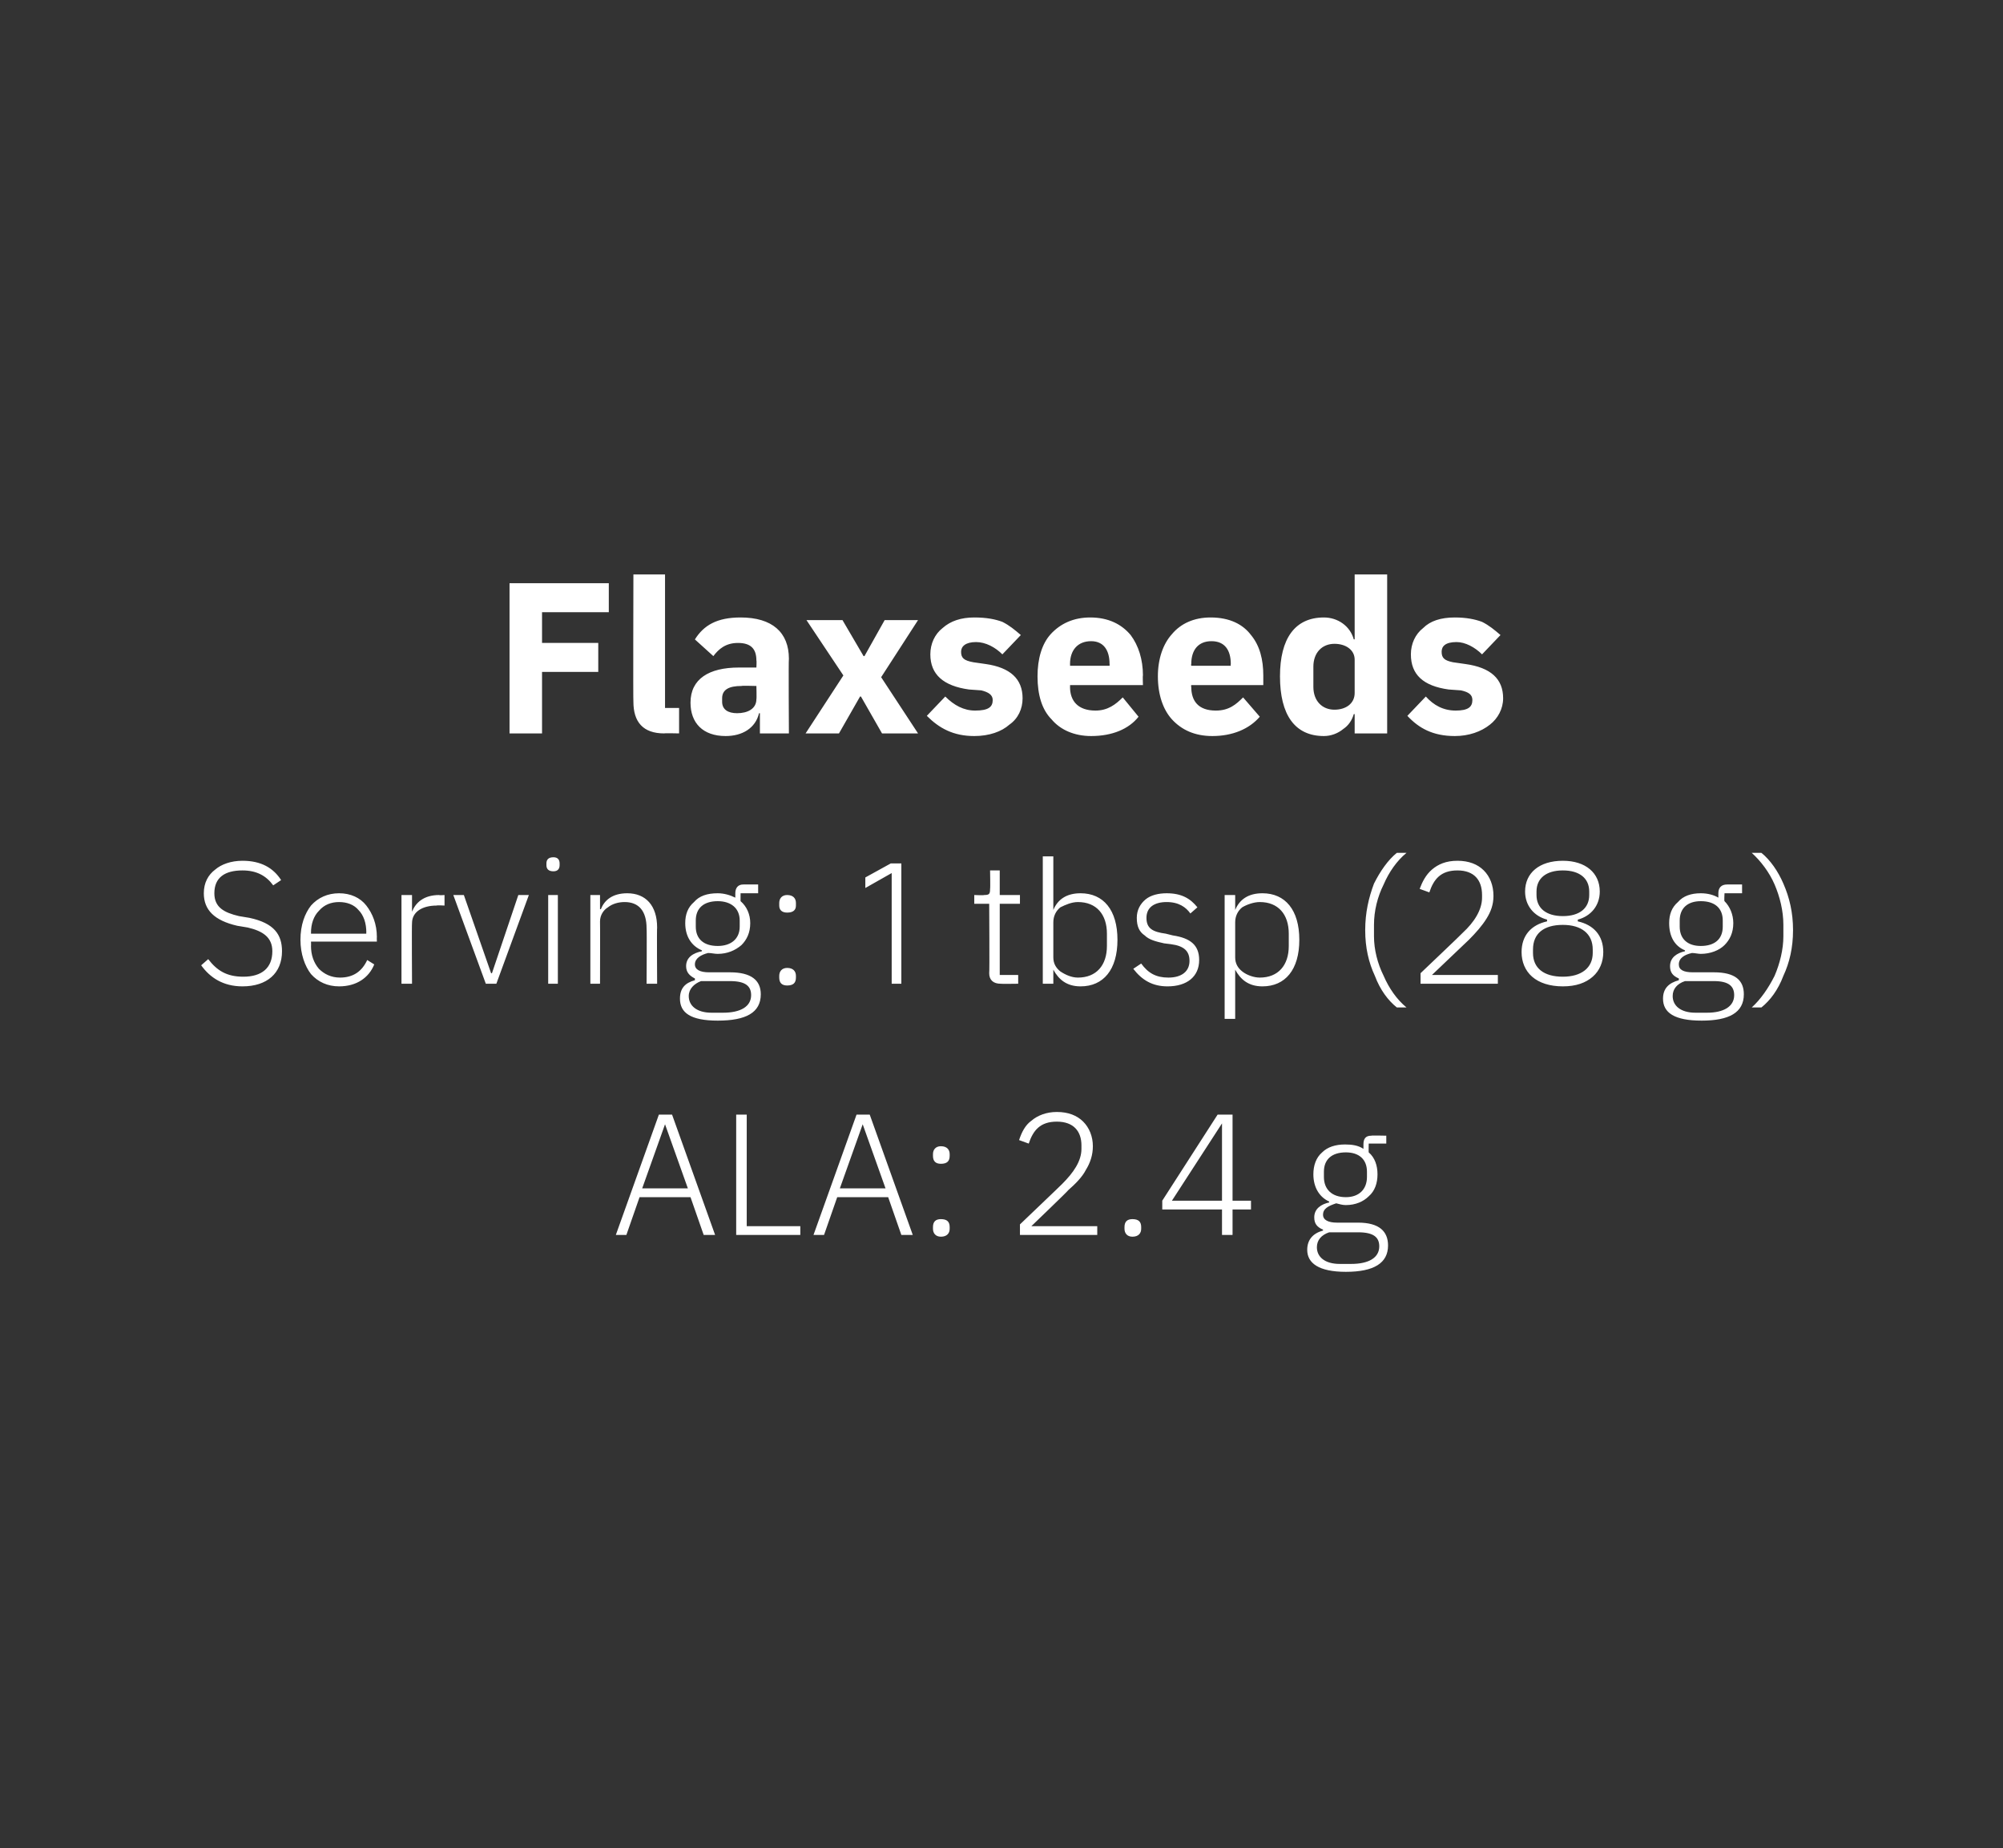 <?xml version="1.0" standalone="no"?><!DOCTYPE svg PUBLIC "-//W3C//DTD SVG 1.1//EN" "http://www.w3.org/Graphics/SVG/1.1/DTD/svg11.dtd"><svg xmlns="http://www.w3.org/2000/svg" version="1.1" width="228px" height="210.4px" viewBox="0 -1 228 210.4" style="top:-1px"><rect x="0" y="-1" width="228" height="210.4" fill="#333333" stroke="none"/>  <desc>Flaxseeds Serving: 1 tbsp (28 g) ALA: 2.4 g</desc>  <defs/>  <g id="Polygon142285">    <path d="M 81.4 139.6 L 76.5 125.9 L 75 125.9 L 70.1 139.6 L 71.3 139.6 L 72.8 135.3 L 78.6 135.3 L 80.1 139.6 L 81.4 139.6 Z M 78.3 134.3 L 73.1 134.3 L 75.7 127 L 75.7 127 L 78.3 134.3 Z M 91.1 139.6 L 91.1 138.6 L 85 138.6 L 85 125.9 L 83.8 125.9 L 83.8 139.6 L 91.1 139.6 Z M 103.9 139.6 L 99 125.9 L 97.5 125.9 L 92.6 139.6 L 93.8 139.6 L 95.3 135.3 L 101.1 135.3 L 102.6 139.6 L 103.9 139.6 Z M 100.8 134.3 L 95.6 134.3 L 98.2 127 L 98.2 127 L 100.8 134.3 Z M 108.1 138.9 C 108.1 138.9 108.1 138.7 108.1 138.7 C 108.1 138.1 107.8 137.8 107.1 137.8 C 106.5 137.8 106.2 138.1 106.2 138.7 C 106.2 138.7 106.2 138.9 106.2 138.9 C 106.2 139.4 106.5 139.8 107.1 139.8 C 107.8 139.8 108.1 139.4 108.1 138.9 Z M 108.1 130.6 C 108.1 130.6 108.1 130.4 108.1 130.4 C 108.1 129.9 107.8 129.5 107.1 129.5 C 106.5 129.5 106.2 129.9 106.2 130.4 C 106.2 130.4 106.2 130.6 106.2 130.6 C 106.2 131.2 106.5 131.5 107.1 131.5 C 107.8 131.5 108.1 131.2 108.1 130.6 Z M 124.9 138.6 L 117.4 138.6 C 117.4 138.6 121.63 134.54 121.6 134.5 C 122.4 133.8 123.2 133 123.6 132.2 C 124.1 131.4 124.4 130.5 124.4 129.5 C 124.4 128.4 124 127.4 123.3 126.7 C 122.6 126 121.6 125.6 120.3 125.6 C 119.1 125.6 118.1 126 117.4 126.6 C 116.7 127.1 116.3 127.9 116 128.8 C 116 128.8 117.1 129.2 117.1 129.2 C 117.6 127.7 118.4 126.7 120.3 126.7 C 122.2 126.7 123.1 127.8 123.1 129.4 C 123.1 129.4 123.1 129.8 123.1 129.8 C 123.1 131.2 122.2 132.5 120.9 133.8 C 120.93 133.79 116.1 138.4 116.1 138.4 L 116.1 139.6 L 124.9 139.6 L 124.9 138.6 Z M 129.9 138.9 C 129.9 138.9 129.9 138.7 129.9 138.7 C 129.9 138.1 129.6 137.8 128.9 137.8 C 128.3 137.8 128 138.1 128 138.7 C 128 138.7 128 138.9 128 138.9 C 128 139.4 128.3 139.8 128.9 139.8 C 129.6 139.8 129.9 139.4 129.9 138.9 Z M 140.3 139.6 L 140.3 136.7 L 142.4 136.7 L 142.4 135.7 L 140.3 135.7 L 140.3 125.9 L 138.6 125.9 L 132.3 135.7 L 132.3 136.7 L 139.1 136.7 L 139.1 139.6 L 140.3 139.6 Z M 139.1 126.9 L 139.1 126.9 L 139.1 135.7 L 133.4 135.7 L 139.1 126.9 Z M 154.6 138.2 C 154.6 138.2 152.2 138.2 152.2 138.2 C 151.2 138.2 150.6 137.9 150.6 137.3 C 150.6 136.6 151.2 136.3 152.1 136 C 152.5 136.1 152.8 136.2 153.2 136.2 C 154.3 136.2 155.2 135.8 155.8 135.2 C 156.5 134.6 156.8 133.7 156.8 132.7 C 156.8 131.7 156.5 130.8 155.8 130.2 C 155.78 130.21 155.8 129.2 155.8 129.2 L 157.8 129.2 L 157.8 128.3 C 157.8 128.3 156.09 128.26 156.1 128.3 C 155.4 128.3 155.2 128.7 155.2 129.3 C 155.2 129.3 155.2 129.8 155.2 129.8 C 154.6 129.4 153.9 129.3 153.1 129.3 C 152 129.3 151.1 129.6 150.5 130.2 C 149.8 130.8 149.5 131.7 149.5 132.7 C 149.5 134.2 150.2 135.3 151.3 135.8 C 151.3 135.8 151.3 135.9 151.3 135.9 C 150.4 136.1 149.6 136.6 149.6 137.6 C 149.6 138.3 149.9 138.7 150.6 139 C 150.6 139 150.6 139.1 150.6 139.1 C 149.5 139.4 148.8 140.1 148.8 141.3 C 148.8 142.8 150.1 143.8 153.2 143.8 C 156.4 143.8 158 142.8 158 140.8 C 158 139.2 157 138.2 154.6 138.2 Z M 153.8 142.9 C 153.8 142.9 152.5 142.9 152.5 142.9 C 150.8 142.9 149.9 142.1 149.9 141 C 149.9 140.2 150.4 139.6 151.3 139.3 C 151.3 139.3 154.6 139.3 154.6 139.3 C 156.4 139.3 157 139.9 157 140.9 C 157 142.2 155.8 142.9 153.8 142.9 Z M 150.7 133 C 150.7 133 150.7 132.4 150.7 132.4 C 150.7 131 151.6 130.2 153.2 130.2 C 154.7 130.2 155.6 131 155.6 132.4 C 155.6 132.4 155.6 133 155.6 133 C 155.6 134.4 154.7 135.3 153.2 135.3 C 151.6 135.3 150.7 134.4 150.7 133 Z " stroke="none" fill="#fff"/>  </g>  <g id="Polygon142284">    <path d="M 32.1 107.3 C 32.1 105.4 31.2 104.1 28.4 103.5 C 28.4 103.5 27.2 103.3 27.2 103.3 C 25.5 102.9 24.4 102.3 24.4 100.7 C 24.4 98.9 25.6 98.1 27.6 98.1 C 29.2 98.1 30.3 98.7 31.1 99.8 C 31.1 99.8 32 99.2 32 99.2 C 31.1 97.8 29.7 97 27.6 97 C 26.3 97 25.2 97.4 24.5 98 C 23.7 98.6 23.2 99.5 23.2 100.7 C 23.2 102.6 24.4 103.8 27 104.4 C 27 104.4 28.2 104.6 28.2 104.6 C 29.9 105 31 105.7 31 107.3 C 31 109.2 29.8 110.2 27.7 110.2 C 25.8 110.2 24.7 109.5 23.7 108.2 C 23.7 108.2 22.9 108.9 22.9 108.9 C 23.9 110.3 25.4 111.3 27.6 111.3 C 30.4 111.3 32.1 109.8 32.1 107.3 Z M 42.6 108.8 C 42.6 108.8 41.8 108.3 41.8 108.3 C 41.2 109.6 40.2 110.3 38.7 110.3 C 37.7 110.3 36.9 109.9 36.3 109.3 C 35.7 108.6 35.4 107.7 35.4 106.7 C 35.42 106.7 35.4 106.2 35.4 106.2 L 42.9 106.2 C 42.9 106.2 42.88 105.67 42.9 105.7 C 42.9 104.2 42.4 103 41.7 102.1 C 41 101.2 39.9 100.7 38.6 100.7 C 37.3 100.7 36.2 101.2 35.4 102.1 C 34.7 103 34.2 104.3 34.2 106 C 34.2 107.6 34.7 109 35.4 109.9 C 36.2 110.8 37.3 111.3 38.6 111.3 C 40.6 111.3 42 110.3 42.6 108.8 Z M 40.8 102.6 C 41.4 103.2 41.7 104.1 41.7 105.2 C 41.66 105.18 41.7 105.3 41.7 105.3 L 35.4 105.3 C 35.4 105.3 35.42 105.24 35.4 105.2 C 35.4 104.2 35.7 103.3 36.3 102.7 C 36.9 102 37.7 101.7 38.6 101.7 C 39.5 101.7 40.3 102 40.8 102.6 Z M 46.9 111 C 46.9 111 46.86 104.14 46.9 104.1 C 46.9 102.8 48.1 102.1 49.7 102.1 C 49.73 102.05 50.6 102.1 50.6 102.1 L 50.6 100.9 C 50.6 100.9 49.95 100.95 50 100.9 C 48.2 100.9 47.3 101.8 46.9 102.8 C 46.94 102.76 46.9 102.8 46.9 102.8 L 46.9 100.9 L 45.7 100.9 L 45.7 111 L 46.9 111 Z M 55.3 111 L 56.5 111 L 60.2 100.9 L 59 100.9 L 56 109.8 L 55.9 109.8 L 52.8 100.9 L 51.6 100.9 L 55.3 111 Z M 63.7 97.5 C 63.7 97.5 63.7 97.3 63.7 97.3 C 63.7 96.9 63.5 96.6 63 96.6 C 62.4 96.6 62.2 96.9 62.2 97.3 C 62.2 97.3 62.2 97.5 62.2 97.5 C 62.2 97.9 62.4 98.2 63 98.2 C 63.5 98.2 63.7 97.9 63.7 97.5 Z M 62.4 111 L 63.5 111 L 63.5 100.9 L 62.4 100.9 L 62.4 111 Z M 68.3 111 C 68.3 111 68.32 103.94 68.3 103.9 C 68.3 103.2 68.7 102.6 69.2 102.3 C 69.7 101.9 70.4 101.7 71.1 101.7 C 72.7 101.7 73.6 102.7 73.6 104.7 C 73.64 104.75 73.6 111 73.6 111 L 74.8 111 C 74.8 111 74.76 104.55 74.8 104.6 C 74.8 102.1 73.5 100.7 71.4 100.7 C 69.7 100.7 68.8 101.5 68.4 102.5 C 68.38 102.54 68.3 102.5 68.3 102.5 L 68.3 100.9 L 67.2 100.9 L 67.2 111 L 68.3 111 Z M 83.1 109.7 C 83.1 109.7 80.7 109.7 80.7 109.7 C 79.7 109.7 79.1 109.4 79.1 108.8 C 79.1 108.1 79.8 107.7 80.6 107.5 C 81 107.5 81.3 107.6 81.7 107.6 C 82.8 107.6 83.7 107.2 84.4 106.6 C 85 106 85.4 105.2 85.4 104.1 C 85.4 103.1 85 102.2 84.3 101.6 C 84.29 101.64 84.3 100.7 84.3 100.7 L 86.3 100.7 L 86.3 99.7 C 86.3 99.7 84.61 99.69 84.6 99.7 C 84 99.7 83.7 100.1 83.7 100.7 C 83.7 100.7 83.7 101.2 83.7 101.2 C 83.1 100.9 82.4 100.7 81.7 100.7 C 80.5 100.7 79.6 101 79 101.7 C 78.3 102.3 78 103.1 78 104.1 C 78 105.6 78.7 106.7 79.9 107.2 C 79.9 107.2 79.9 107.3 79.9 107.3 C 78.9 107.5 78.1 108 78.1 109 C 78.1 109.7 78.5 110.1 79.1 110.4 C 79.1 110.4 79.1 110.6 79.1 110.6 C 78 110.9 77.4 111.5 77.4 112.7 C 77.4 114.3 78.6 115.2 81.7 115.2 C 84.9 115.2 86.6 114.3 86.6 112.2 C 86.6 110.6 85.5 109.7 83.1 109.7 Z M 82.3 114.3 C 82.3 114.3 81 114.3 81 114.3 C 79.3 114.3 78.4 113.5 78.4 112.4 C 78.4 111.6 79 111 79.8 110.7 C 79.8 110.7 83.1 110.7 83.1 110.7 C 84.9 110.7 85.5 111.3 85.5 112.3 C 85.5 113.6 84.3 114.3 82.3 114.3 Z M 79.2 104.5 C 79.2 104.5 79.2 103.8 79.2 103.8 C 79.2 102.4 80.1 101.6 81.7 101.6 C 83.2 101.6 84.2 102.4 84.2 103.8 C 84.2 103.8 84.2 104.5 84.2 104.5 C 84.2 105.9 83.2 106.7 81.7 106.7 C 80.1 106.7 79.2 105.9 79.2 104.5 Z M 90.6 110.3 C 90.6 110.3 90.6 110.1 90.6 110.1 C 90.6 109.6 90.3 109.2 89.6 109.2 C 89 109.2 88.7 109.6 88.7 110.1 C 88.7 110.1 88.7 110.3 88.7 110.3 C 88.7 110.9 89 111.2 89.6 111.2 C 90.3 111.2 90.6 110.9 90.6 110.3 Z M 90.6 102.1 C 90.6 102.1 90.6 101.8 90.6 101.8 C 90.6 101.3 90.3 100.9 89.6 100.9 C 89 100.9 88.7 101.3 88.7 101.8 C 88.7 101.8 88.7 102.1 88.7 102.1 C 88.7 102.6 89 102.9 89.6 102.9 C 90.3 102.9 90.6 102.6 90.6 102.1 Z M 101.4 97.3 L 102.6 97.3 L 102.6 111 L 101.5 111 L 101.5 98.4 L 98.5 100.1 L 98.5 98.9 L 101.4 97.3 Z M 115.9 111 L 115.9 110 L 113.8 110 L 113.8 101.9 L 116.1 101.9 L 116.1 100.9 L 113.8 100.9 L 113.8 98.1 L 112.7 98.1 C 112.7 98.1 112.74 100.18 112.7 100.2 C 112.7 100.8 112.6 100.9 112 100.9 C 112.04 100.95 110.9 100.9 110.9 100.9 L 110.9 101.9 L 112.6 101.9 C 112.6 101.9 112.65 109.79 112.6 109.8 C 112.6 110.6 113.1 111 113.9 111 C 113.89 111.03 115.9 111 115.9 111 Z M 118.7 111 L 119.9 111 L 119.9 109.4 C 119.9 109.4 119.93 109.41 119.9 109.4 C 120.5 110.5 121.4 111.3 123 111.3 C 125.6 111.3 127.2 109.4 127.2 106 C 127.2 102.6 125.6 100.7 123 100.7 C 121.4 100.7 120.4 101.4 119.9 102.6 C 119.93 102.56 119.9 102.6 119.9 102.6 L 119.9 96.5 L 118.7 96.5 L 118.7 111 Z M 120.7 109.6 C 120.2 109.2 119.9 108.7 119.9 108 C 119.9 108 119.9 104 119.9 104 C 119.9 103.3 120.2 102.7 120.7 102.3 C 121.3 102 122 101.7 122.7 101.7 C 124.8 101.7 126 103.1 126 105.3 C 126 105.3 126 106.7 126 106.7 C 126 108.9 124.8 110.3 122.7 110.3 C 122 110.3 121.3 110 120.7 109.6 Z M 136.5 108.3 C 136.5 106.6 135.5 105.8 133.5 105.5 C 133.5 105.5 132.7 105.3 132.7 105.3 C 131.2 105.1 130.5 104.7 130.5 103.5 C 130.5 102.3 131.4 101.7 132.8 101.7 C 134.2 101.7 135 102.3 135.5 103 C 135.5 103 136.3 102.3 136.3 102.3 C 135.5 101.3 134.5 100.7 132.8 100.7 C 131.9 100.7 131 100.9 130.4 101.4 C 129.8 101.9 129.4 102.6 129.4 103.5 C 129.4 104.5 129.7 105.1 130.3 105.5 C 130.8 106 131.6 106.2 132.5 106.4 C 132.5 106.4 133.3 106.5 133.3 106.5 C 134.8 106.7 135.4 107.3 135.4 108.4 C 135.4 109.6 134.5 110.3 133 110.3 C 131.6 110.3 130.7 109.8 129.9 108.7 C 129.9 108.7 129 109.3 129 109.3 C 130 110.6 131.2 111.3 132.9 111.3 C 135.1 111.3 136.5 110.2 136.5 108.3 Z M 139.4 115 L 140.6 115 L 140.6 109.4 C 140.6 109.4 140.63 109.41 140.6 109.4 C 141.2 110.5 142.1 111.3 143.7 111.3 C 146.3 111.3 147.9 109.4 147.9 106 C 147.9 102.6 146.3 100.7 143.7 100.7 C 142.1 100.7 141.1 101.4 140.6 102.6 C 140.63 102.56 140.6 102.6 140.6 102.6 L 140.6 100.9 L 139.4 100.9 L 139.4 115 Z M 141.4 109.6 C 140.9 109.2 140.6 108.7 140.6 108 C 140.6 108 140.6 104 140.6 104 C 140.6 103.3 140.9 102.7 141.4 102.3 C 141.9 102 142.7 101.7 143.4 101.7 C 145.5 101.7 146.7 103.1 146.7 105.3 C 146.7 105.3 146.7 106.7 146.7 106.7 C 146.7 108.9 145.5 110.3 143.4 110.3 C 142.7 110.3 141.9 110 141.4 109.6 Z M 156.5 110.1 C 157.1 111.7 158 112.9 159 113.7 C 159 113.7 160.1 113.7 160.1 113.7 C 159 112.8 158.1 111.5 157.5 110.1 C 156.8 108.7 156.4 107.1 156.4 105.6 C 156.4 105.6 156.4 104.3 156.4 104.3 C 156.4 102.7 156.8 101.1 157.5 99.7 C 158.1 98.3 159 97 160.1 96.1 C 160.1 96.1 159 96.1 159 96.1 C 158 96.9 157.1 98.2 156.4 99.6 C 155.8 101.2 155.4 102.9 155.4 104.9 C 155.4 106.9 155.8 108.6 156.5 110.1 Z M 170.5 110 L 163 110 C 163 110 167.23 105.97 167.2 106 C 168 105.2 168.7 104.4 169.2 103.6 C 169.7 102.8 170 102 170 101 C 170 99.8 169.6 98.8 168.9 98.1 C 168.2 97.4 167.2 97 165.9 97 C 164.6 97 163.7 97.4 163 98 C 162.3 98.6 161.9 99.4 161.6 100.2 C 161.6 100.2 162.7 100.6 162.7 100.6 C 163.2 99.1 164 98.1 165.9 98.1 C 167.8 98.1 168.7 99.2 168.7 100.9 C 168.7 100.9 168.7 101.2 168.7 101.2 C 168.7 102.6 167.8 104 166.5 105.2 C 166.52 105.22 161.7 109.8 161.7 109.8 L 161.7 111 L 170.5 111 L 170.5 110 Z M 181.3 110.2 C 182.1 109.5 182.5 108.5 182.5 107.4 C 182.5 105.5 181.4 104.3 179.6 103.9 C 179.6 103.9 179.6 103.7 179.6 103.7 C 181.1 103.3 182.1 102.1 182.1 100.5 C 182.1 98.4 180.5 97 177.9 97 C 175.2 97 173.6 98.4 173.6 100.5 C 173.6 102.1 174.6 103.3 176.1 103.7 C 176.1 103.7 176.1 103.9 176.1 103.9 C 174.3 104.3 173.2 105.5 173.2 107.4 C 173.2 108.5 173.6 109.5 174.4 110.2 C 175.2 110.9 176.4 111.3 177.9 111.3 C 179.4 111.3 180.5 110.9 181.3 110.2 Z M 174.5 107.5 C 174.5 107.5 174.5 107.1 174.5 107.1 C 174.5 105.3 175.7 104.3 177.9 104.3 C 180 104.3 181.3 105.3 181.3 107.1 C 181.3 107.1 181.3 107.5 181.3 107.5 C 181.3 109.2 180 110.2 177.9 110.2 C 175.7 110.2 174.5 109.2 174.5 107.5 Z M 174.9 100.9 C 174.9 100.9 174.9 100.5 174.9 100.5 C 174.9 99 176 98.1 177.9 98.1 C 179.8 98.1 180.9 99 180.9 100.5 C 180.9 100.5 180.9 100.9 180.9 100.9 C 180.9 102.4 179.8 103.3 177.9 103.3 C 176 103.3 174.9 102.4 174.9 100.9 Z M 195.1 109.7 C 195.1 109.7 192.7 109.7 192.7 109.7 C 191.6 109.7 191.1 109.4 191.1 108.8 C 191.1 108.1 191.7 107.7 192.6 107.5 C 192.9 107.5 193.3 107.6 193.6 107.6 C 194.7 107.6 195.7 107.2 196.3 106.6 C 196.9 106 197.3 105.2 197.3 104.1 C 197.3 103.1 196.9 102.2 196.3 101.6 C 196.25 101.64 196.3 100.7 196.3 100.7 L 198.3 100.7 L 198.3 99.7 C 198.3 99.7 196.57 99.69 196.6 99.7 C 195.9 99.7 195.6 100.1 195.6 100.7 C 195.6 100.7 195.6 101.2 195.6 101.2 C 195.1 100.9 194.4 100.7 193.6 100.7 C 192.5 100.7 191.6 101 191 101.7 C 190.3 102.3 190 103.1 190 104.1 C 190 105.6 190.6 106.7 191.8 107.2 C 191.8 107.2 191.8 107.3 191.8 107.3 C 190.9 107.5 190.1 108 190.1 109 C 190.1 109.7 190.4 110.1 191.1 110.4 C 191.1 110.4 191.1 110.6 191.1 110.6 C 190 110.9 189.3 111.5 189.3 112.7 C 189.3 114.3 190.6 115.2 193.7 115.2 C 196.8 115.2 198.5 114.3 198.5 112.2 C 198.5 110.6 197.5 109.7 195.1 109.7 Z M 194.3 114.3 C 194.3 114.3 193 114.3 193 114.3 C 191.3 114.3 190.4 113.5 190.4 112.4 C 190.4 111.6 190.9 111 191.8 110.7 C 191.8 110.7 195.1 110.7 195.1 110.7 C 196.8 110.7 197.4 111.3 197.4 112.3 C 197.4 113.6 196.2 114.3 194.3 114.3 Z M 191.2 104.5 C 191.2 104.5 191.2 103.8 191.2 103.8 C 191.2 102.4 192.1 101.6 193.6 101.6 C 195.2 101.6 196.1 102.4 196.1 103.8 C 196.1 103.8 196.1 104.5 196.1 104.5 C 196.1 105.9 195.2 106.7 193.6 106.7 C 192.1 106.7 191.2 105.9 191.2 104.5 Z M 203 99.6 C 202.4 98.2 201.5 96.9 200.5 96.1 C 200.5 96.1 199.4 96.1 199.4 96.1 C 200.4 97 201.4 98.3 202 99.7 C 202.6 101.1 203 102.7 203 104.3 C 203 104.3 203 105.6 203 105.6 C 203 107.1 202.6 108.7 202 110.1 C 201.3 111.5 200.4 112.8 199.4 113.7 C 199.4 113.7 200.5 113.7 200.5 113.7 C 201.5 112.9 202.4 111.7 203 110.1 C 203.7 108.6 204.1 106.9 204.1 104.9 C 204.1 102.9 203.7 101.2 203 99.6 Z " stroke="none" fill="#fff"/>  </g>  <g id="Polygon142283">    <path d="M 61.7 82.5 L 61.7 75.5 L 68.1 75.5 L 68.1 72.2 L 61.7 72.2 L 61.7 68.7 L 69.3 68.7 L 69.3 65.4 L 58 65.4 L 58 82.5 L 61.7 82.5 Z M 77.3 82.5 L 77.3 79.6 L 75.7 79.6 L 75.7 64.4 L 72.1 64.4 C 72.1 64.4 72.06 78.94 72.1 78.9 C 72.1 81.2 73.2 82.5 75.6 82.5 C 75.65 82.46 77.3 82.5 77.3 82.5 Z M 89.8 74 C 89.75 74.02 89.8 82.5 89.8 82.5 L 86.5 82.5 L 86.5 80.2 C 86.5 80.2 86.36 80.21 86.4 80.2 C 86 81.9 84.5 82.8 82.6 82.8 C 80 82.8 78.6 81.3 78.6 79 C 78.6 76.3 80.7 75 84.1 75 C 84.11 75 86.1 75 86.1 75 C 86.1 75 86.14 74.19 86.1 74.2 C 86.1 72.9 85.5 72.2 84 72.2 C 82.6 72.2 81.8 72.9 81.2 73.7 C 81.2 73.7 79.1 71.8 79.1 71.8 C 80.1 70.2 81.6 69.3 84.3 69.3 C 87.9 69.3 89.8 71 89.8 74 Z M 86.1 77.1 C 86.1 77.1 84.38 77.05 84.4 77.1 C 83 77.1 82.2 77.5 82.2 78.5 C 82.2 78.5 82.2 78.9 82.2 78.9 C 82.2 79.8 82.9 80.2 83.9 80.2 C 85.1 80.2 86.1 79.7 86.1 78.6 C 86.14 78.57 86.1 77.1 86.1 77.1 Z M 95.5 82.5 L 97.9 78.3 L 98 78.3 L 100.4 82.5 L 104.5 82.5 L 100.3 76.1 L 104.5 69.6 L 100.7 69.6 L 98.4 73.7 L 98.3 73.7 L 95.9 69.6 L 91.8 69.6 L 96 75.9 L 91.7 82.5 L 95.5 82.5 Z M 114.9 81.5 C 115.9 80.8 116.4 79.7 116.4 78.5 C 116.4 76.3 115 75 112.2 74.6 C 112.2 74.6 110.8 74.4 110.8 74.4 C 109.7 74.2 109.4 73.9 109.4 73.2 C 109.4 72.6 109.9 72.1 111.1 72.1 C 112.2 72.1 113.3 72.7 114.1 73.5 C 114.1 73.5 116.2 71.3 116.2 71.3 C 115.5 70.7 114.9 70.2 114.1 69.8 C 113.3 69.5 112.3 69.3 110.9 69.3 C 109.4 69.3 108.2 69.7 107.3 70.5 C 106.4 71.2 105.9 72.3 105.9 73.5 C 105.9 75.8 107.4 77.1 110.3 77.5 C 110.3 77.5 111.7 77.6 111.7 77.6 C 112.5 77.8 113 78.1 113 78.7 C 113 79.5 112.5 79.9 111 79.9 C 109.7 79.9 108.6 79.3 107.6 78.3 C 107.6 78.3 105.5 80.5 105.5 80.5 C 106.9 81.9 108.5 82.8 110.9 82.8 C 112.6 82.8 114 82.3 114.9 81.5 Z M 129.6 80.6 C 129.6 80.6 127.8 78.4 127.8 78.4 C 127 79.2 126.1 79.9 124.7 79.9 C 122.7 79.9 121.8 78.8 121.8 77.2 C 121.82 77.15 121.8 77 121.8 77 L 130.1 77 C 130.1 77 130.06 75.88 130.1 75.9 C 130.1 74.1 129.6 72.5 128.7 71.3 C 127.7 70.1 126.2 69.3 124.1 69.3 C 122.2 69.3 120.7 70 119.6 71.2 C 118.6 72.3 118.1 74 118.1 76 C 118.1 78.1 118.6 79.8 119.7 80.9 C 120.7 82.1 122.3 82.8 124.2 82.8 C 126.6 82.8 128.5 82 129.6 80.6 Z M 126.3 74.6 C 126.32 74.61 126.3 74.8 126.3 74.8 L 121.8 74.8 C 121.8 74.8 121.82 74.63 121.8 74.6 C 121.8 73 122.7 72 124.2 72 C 125.6 72 126.3 73 126.3 74.6 Z M 143.4 80.6 C 143.4 80.6 141.5 78.4 141.5 78.4 C 140.7 79.2 139.9 79.9 138.4 79.9 C 136.4 79.9 135.6 78.8 135.6 77.2 C 135.56 77.15 135.6 77 135.6 77 L 143.8 77 C 143.8 77 143.8 75.88 143.8 75.9 C 143.8 74.1 143.4 72.5 142.4 71.3 C 141.5 70.1 140 69.3 137.8 69.3 C 135.9 69.3 134.4 70 133.4 71.2 C 132.4 72.3 131.8 74 131.8 76 C 131.8 78.1 132.4 79.8 133.4 80.9 C 134.5 82.1 136 82.8 138 82.8 C 140.3 82.8 142.2 82 143.4 80.6 Z M 140.1 74.6 C 140.06 74.61 140.1 74.8 140.1 74.8 L 135.6 74.8 C 135.6 74.8 135.56 74.63 135.6 74.6 C 135.6 73 136.4 72 137.9 72 C 139.4 72 140.1 73 140.1 74.6 Z M 154.2 82.5 L 157.9 82.5 L 157.9 64.4 L 154.2 64.4 L 154.2 71.8 C 154.2 71.8 154.11 71.77 154.1 71.8 C 153.7 70.3 152.3 69.3 150.7 69.3 C 147.4 69.3 145.7 71.7 145.7 76 C 145.7 80.4 147.4 82.8 150.7 82.8 C 151.5 82.8 152.3 82.5 152.9 82 C 153.5 81.6 153.9 81 154.1 80.3 C 154.11 80.31 154.2 80.3 154.2 80.3 L 154.2 82.5 Z M 149.5 77.2 C 149.5 77.2 149.5 74.9 149.5 74.9 C 149.5 73.3 150.5 72.3 151.9 72.3 C 153.2 72.3 154.2 73 154.2 74.1 C 154.2 74.1 154.2 77.9 154.2 77.9 C 154.2 79.1 153.2 79.8 151.9 79.8 C 150.5 79.8 149.5 78.8 149.5 77.2 Z M 169.6 81.5 C 170.5 80.8 171.1 79.7 171.1 78.5 C 171.1 76.3 169.7 75 166.8 74.6 C 166.8 74.6 165.4 74.4 165.4 74.4 C 164.4 74.2 164.1 73.9 164.1 73.2 C 164.1 72.6 164.5 72.1 165.8 72.1 C 166.8 72.1 167.9 72.7 168.7 73.5 C 168.7 73.5 170.8 71.3 170.8 71.3 C 170.1 70.7 169.5 70.2 168.7 69.8 C 167.9 69.5 166.9 69.3 165.6 69.3 C 164 69.3 162.8 69.7 162 70.5 C 161.1 71.2 160.6 72.3 160.6 73.5 C 160.6 75.8 162 77.1 164.9 77.5 C 164.9 77.5 166.3 77.6 166.3 77.6 C 167.2 77.8 167.6 78.1 167.6 78.7 C 167.6 79.5 167.1 79.9 165.7 79.9 C 164.3 79.9 163.2 79.3 162.3 78.3 C 162.3 78.3 160.2 80.5 160.2 80.5 C 161.5 81.9 163.1 82.8 165.6 82.8 C 167.2 82.8 168.6 82.3 169.6 81.5 Z " stroke="none" fill="#fff"/>  </g></svg>